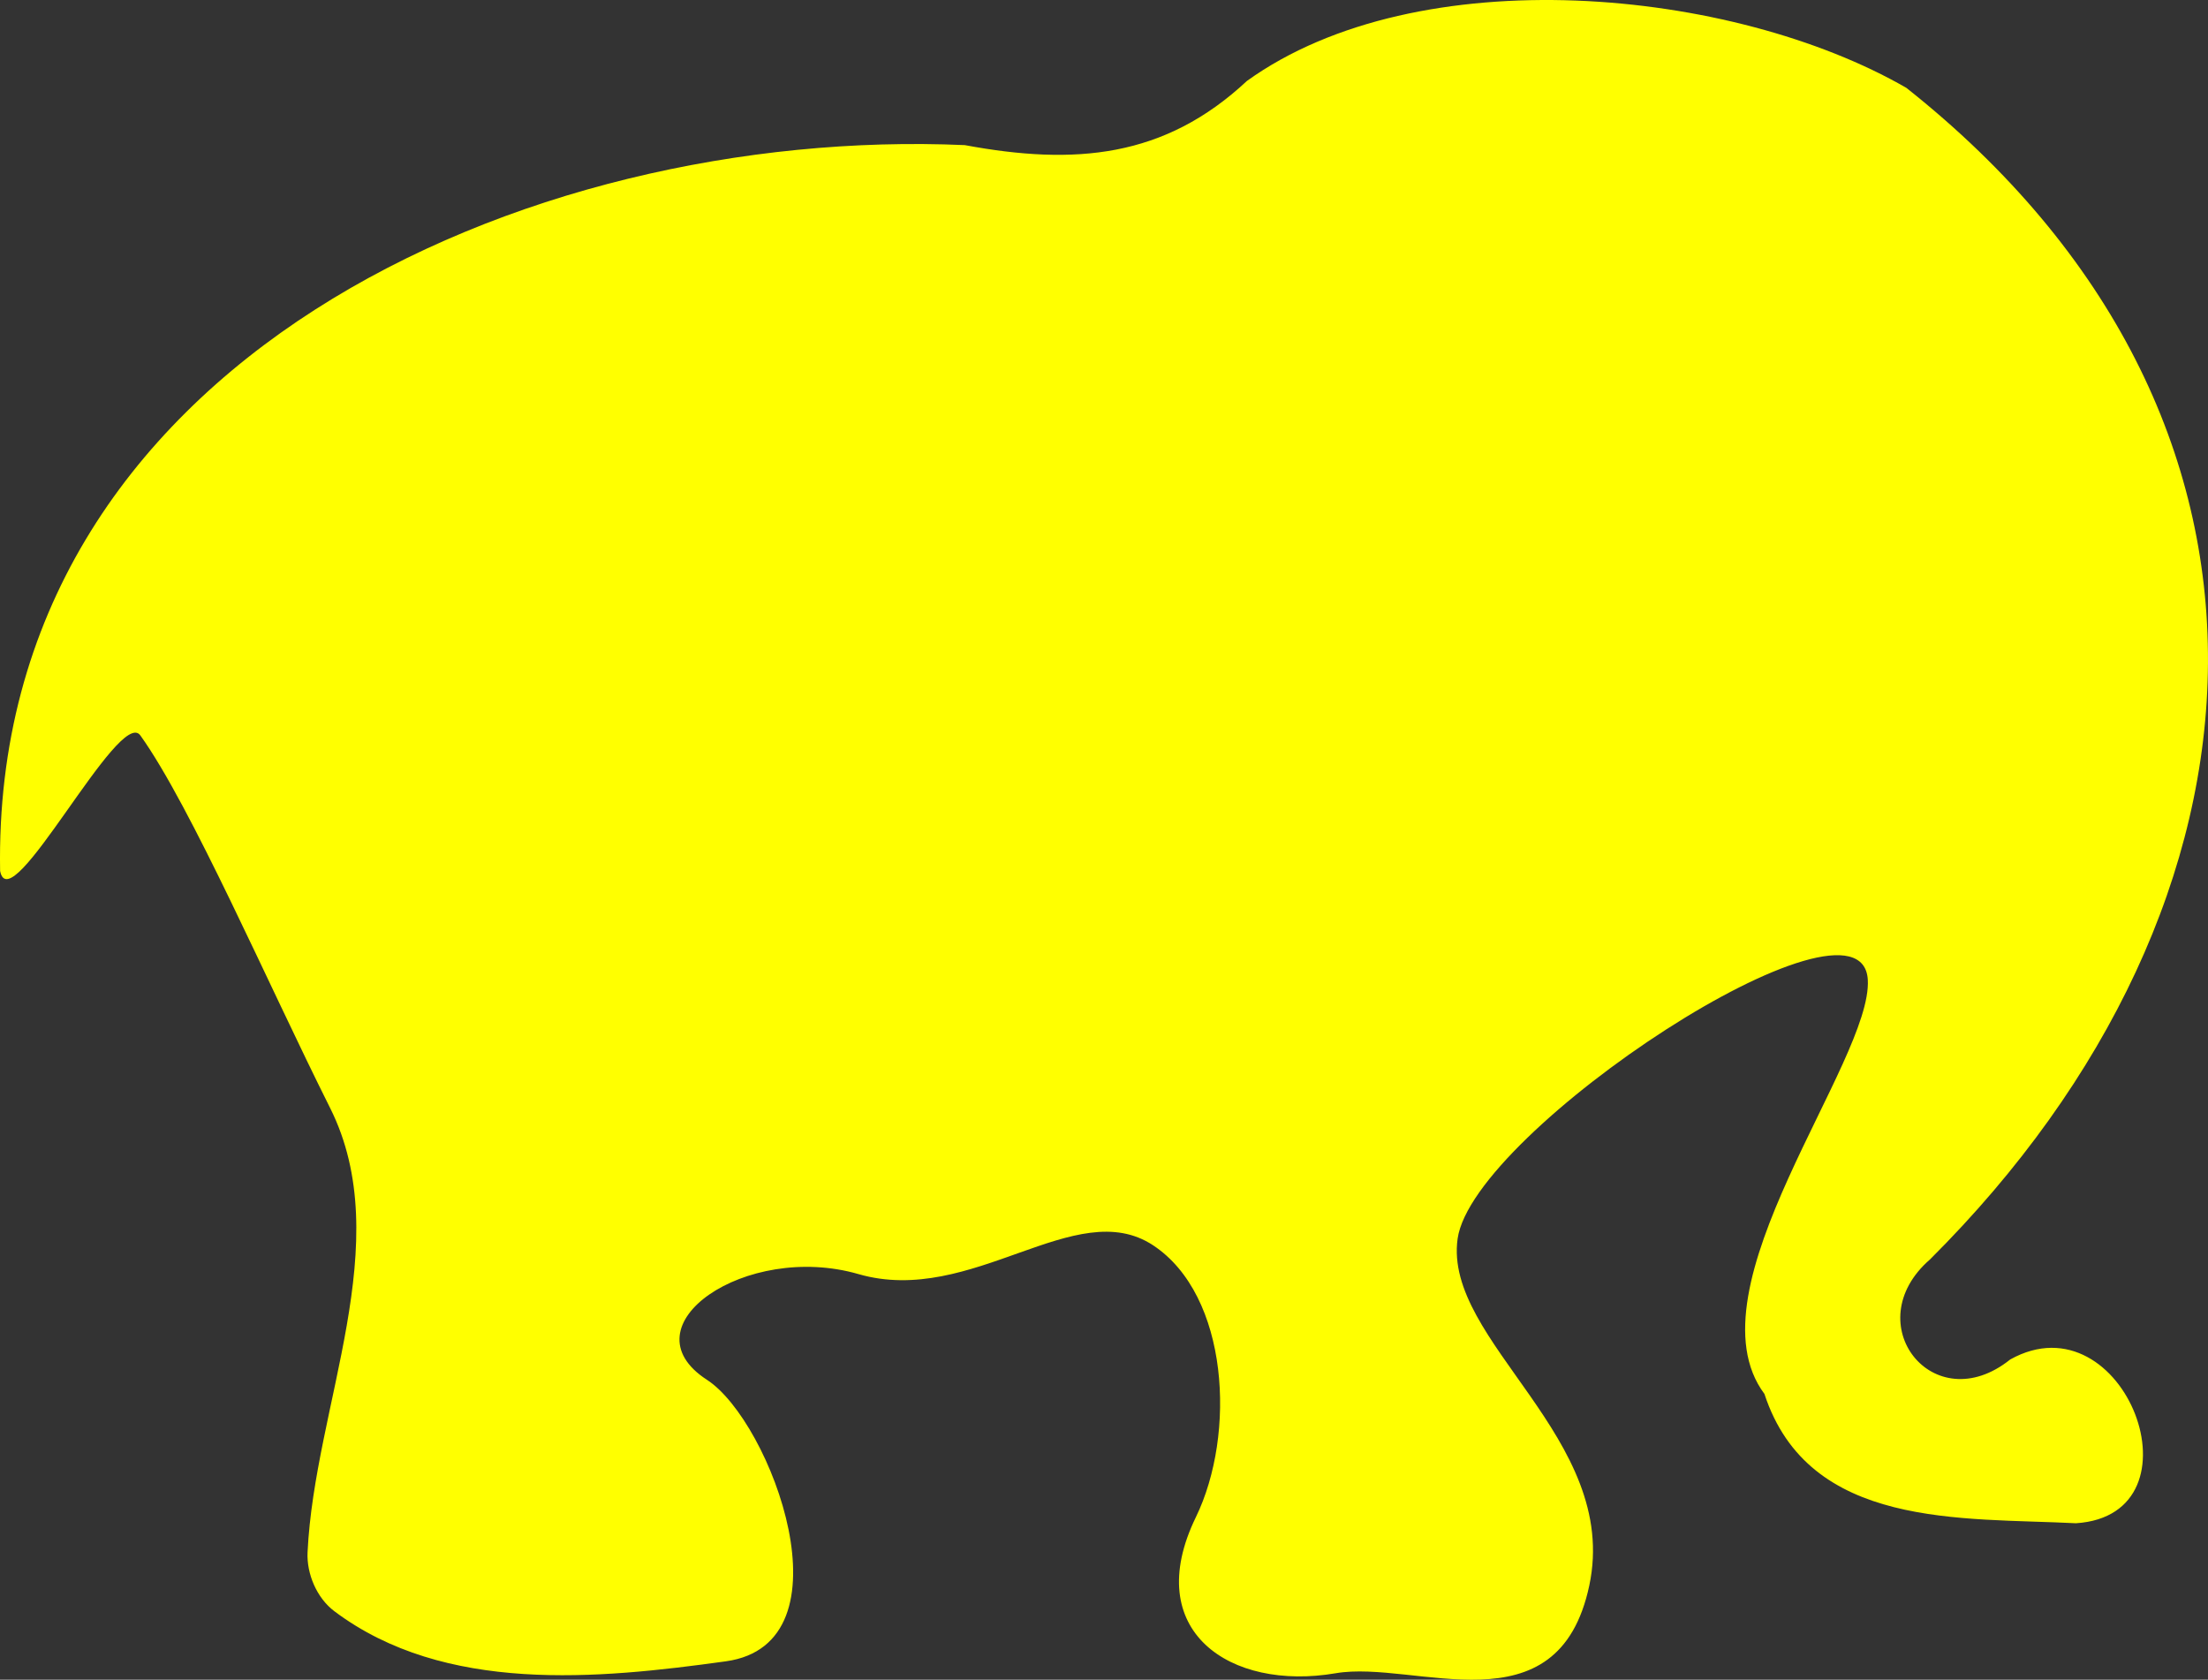 <?xml version="1.0"?><svg width="570.595" height="434.036" xmlns="http://www.w3.org/2000/svg">
 <rect width="100%" height="100%" fill="#333333" stroke="none"/>
 <title>Yellow Elephant</title>
 <g>
  <title>Layer 1</title>
  <g externalResourcesRequired="false" id="layer1">
   <path d="m79.48,401.098c1.807,-37.936 23.256,-80.04 5.808,-114.84c-15.911,-31.732 -35.898,-77.909 -49.022,-96.232c-5.429,-7.579 -33.639,48.55 -36.238,35.019c-2.294,-131.688 136.197,-192.537 249.294,-187.547c28.452,5.289 51.597,3.326 72.91,-16.582c44.344,-31.867 125.49,-24.114 170.41,1.785c107.064,84.807 98.768,210.407 6.11,302.737c-19.008,16.499 0.862,41.768 20.736,25.846c29.609,-16.498 50.823,40.145 16.978,42.319c-29.498,-1.507 -69.015,1.585 -80.496,-33.409c-20.292,-27.197 27.958,-85.964 26.709,-107.044c-1.595,-26.909 -102.072,38.939 -106,66.94c-3.726,26.561 42.116,51.511 34.029,89.606c-8.088,38.096 -44.997,19.151 -65.527,22.666c-27.308,4.674 -50.441,-10.925 -36.143,-40.326c10.429,-21.446 8.56,-57.299 -11.044,-70.248c-20.079,-13.263 -46.77,15.924 -76.161,7.433c-29.041,-8.391 -60.675,13.369 -39.151,27.312c16.623,10.768 37.986,68.148 4.911,72.746c-33.075,4.599 -72.691,8.458 -101.176,-12.932c-4.563,-3.427 -7.202,-9.698 -6.937,-15.249l0,0z" id="path2830" fill="#ffff00"/>
  </g>
 </g>
</svg>